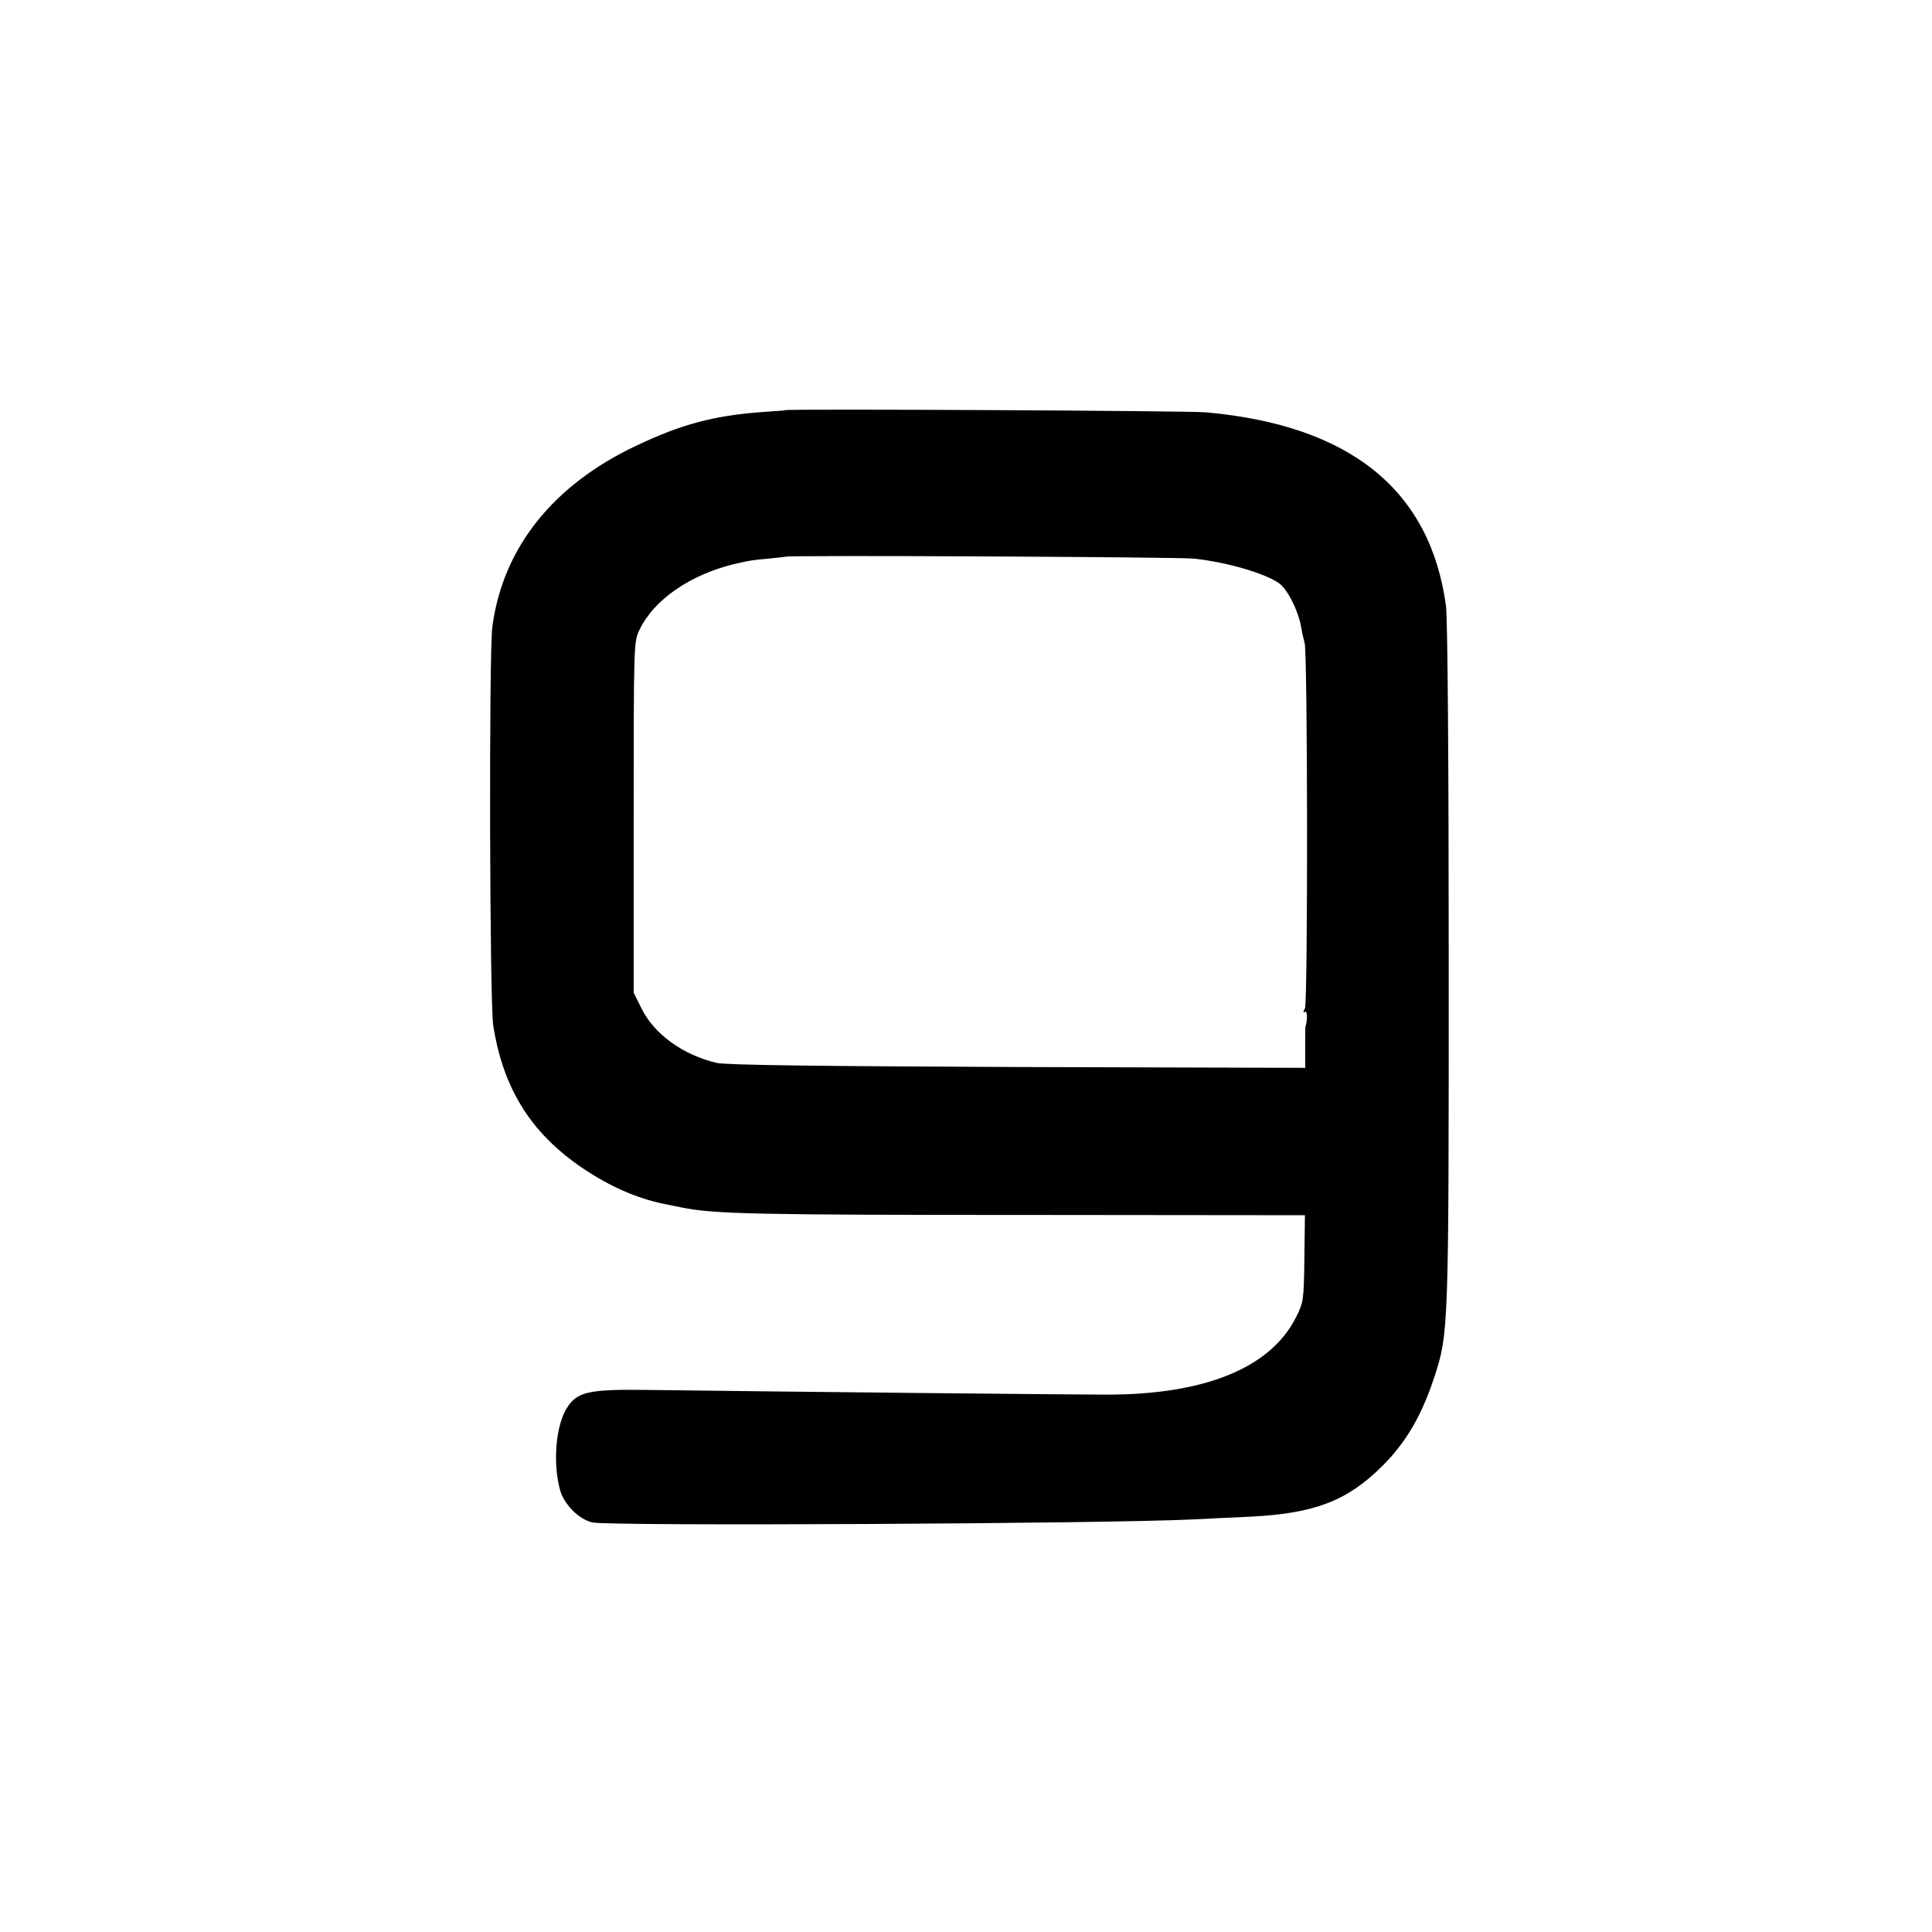 <?xml version="1.0" standalone="no"?>
<!DOCTYPE svg PUBLIC "-//W3C//DTD SVG 20010904//EN"
 "http://www.w3.org/TR/2001/REC-SVG-20010904/DTD/svg10.dtd">
<svg version="1.0" xmlns="http://www.w3.org/2000/svg"
 width="700pt" height="700pt" viewBox="0 0 700 700"
 preserveAspectRatio="xMidYMid meet">
<g transform="translate(0,700) scale(0.1,-0.1)"
fill="#000000" stroke="none">
<path d="M2847 5514 c-1 -1 -40 -4 -87 -7 -174 -13 -291 -44 -455 -122 -301
-142 -483 -370 -521 -655 -13 -92 -10 -1361 3 -1445 37 -237 144 -402 343
-530 96 -62 193 -102 291 -120 13 -3 35 -7 49 -10 117 -24 277 -27 1271 -27
l987 -1 -2 -157 c-2 -151 -3 -159 -31 -214 -92 -182 -329 -279 -685 -279 -124
0 -1123 10 -1666 17 -209 3 -252 -7 -288 -62 -42 -63 -54 -201 -27 -300 15
-53 67 -106 117 -118 56 -14 1861 -5 2179 11 44 2 138 7 209 10 230 12 348 57
476 185 84 84 140 180 185 315 54 164 54 170 54 1500 0 727 -4 1259 -10 1300
-57 420 -347 654 -869 701 -58 6 -1516 13 -1523 8z m1478 -538 c117 -12 258
-53 309 -89 30 -21 69 -97 80 -157 3 -19 9 -46 13 -60 11 -42 12 -1303 1
-1324 -7 -12 -7 -16 0 -12 9 5 10 -27 2 -54 -1 -3 -1 -37 -1 -77 l0 -72 -1042
3 c-732 3 -1057 7 -1091 15 -122 29 -227 105 -272 198 l-28 56 0 636 c0 634 0
637 22 681 52 107 181 196 337 235 59 14 71 16 130 21 33 3 61 7 62 7 6 6
1422 -1 1478 -7z"/>
</g>
</svg>
